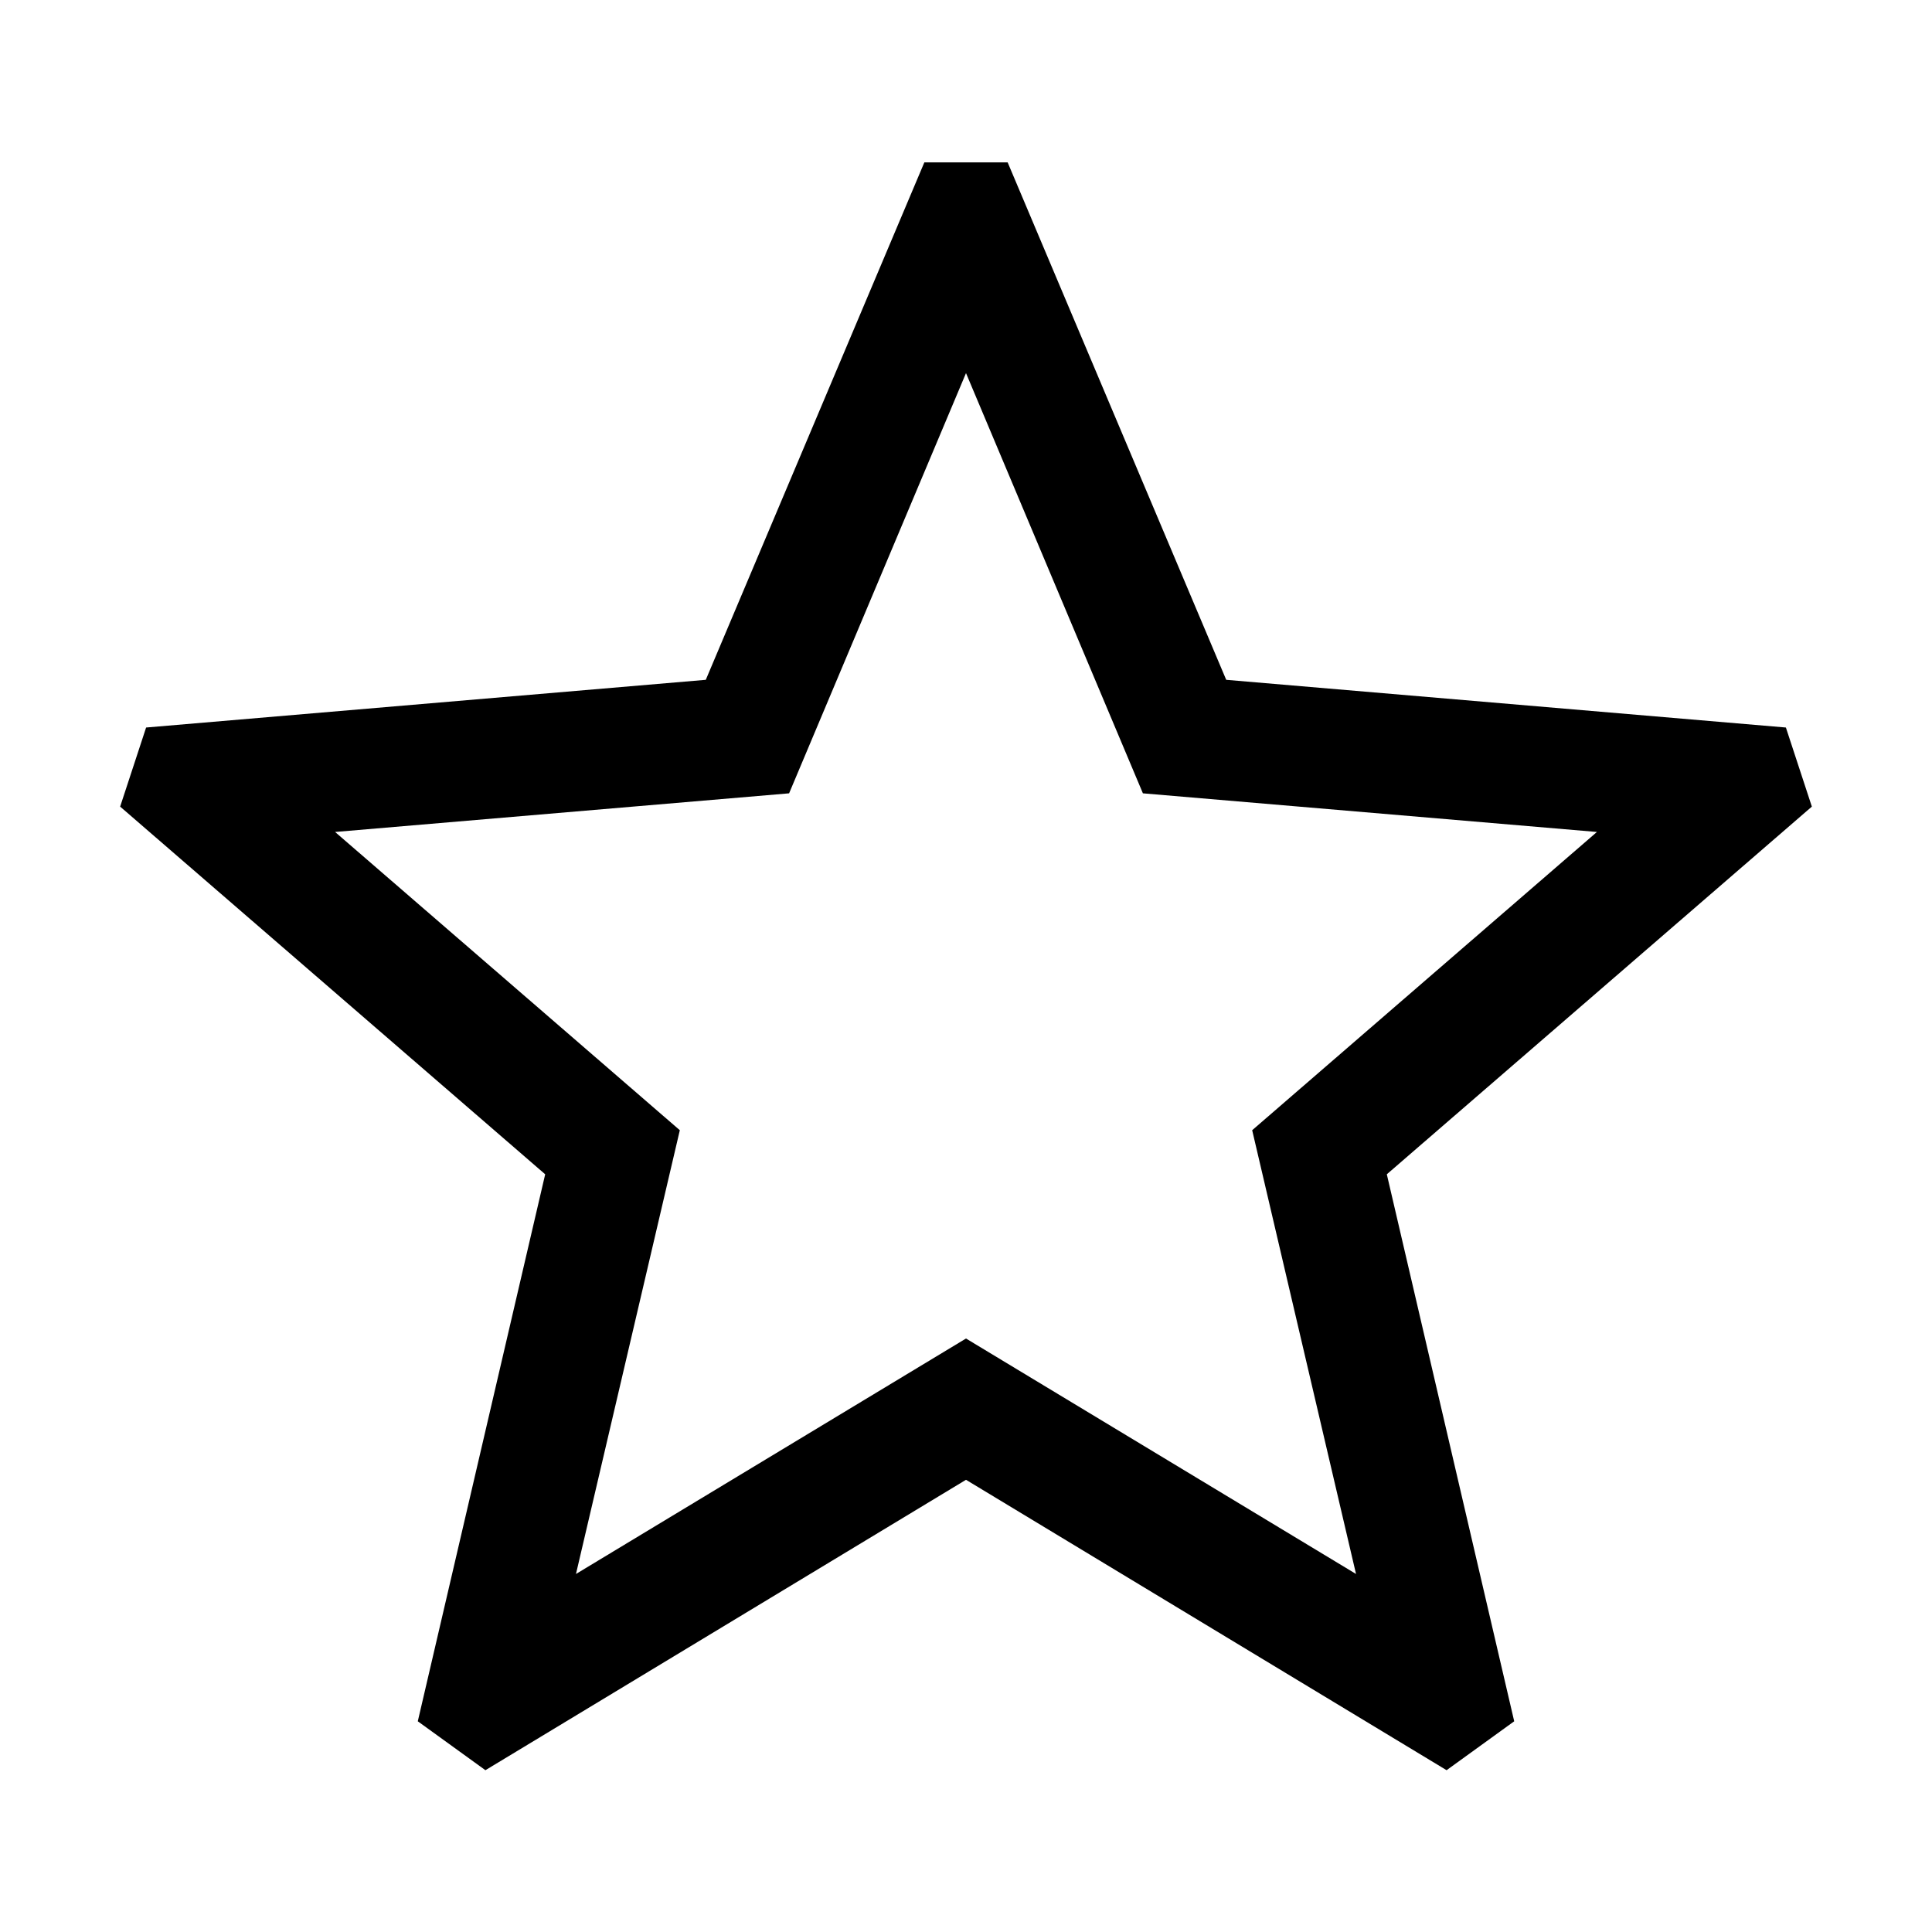 <?xml version="1.0" encoding="UTF-8" standalone="no"?>
<svg xmlns="http://www.w3.org/2000/svg" id="Icons" viewBox="0 0 32 32">
  <defs>
    <style>
      .cls-1 {
        stroke-width: 0px;
      }
    </style>
  </defs>
  <path class="cls-1" d="m23.96,29.32l-7.96-4.81-7.96,4.81-1.12-.81,2.11-9.06L1.99,13.36l.43-1.31,9.27-.79,3.62-8.57h1.38l3.62,8.57,9.27.79.43,1.31-7.04,6.09,2.11,9.06-1.12.81Zm-7.96-7.15l6.46,3.9-1.72-7.35,5.71-4.94-7.52-.64-2.93-6.96-2.93,6.96-7.52.64,5.71,4.94-1.72,7.35,6.46-3.9Z"/>
</svg>
